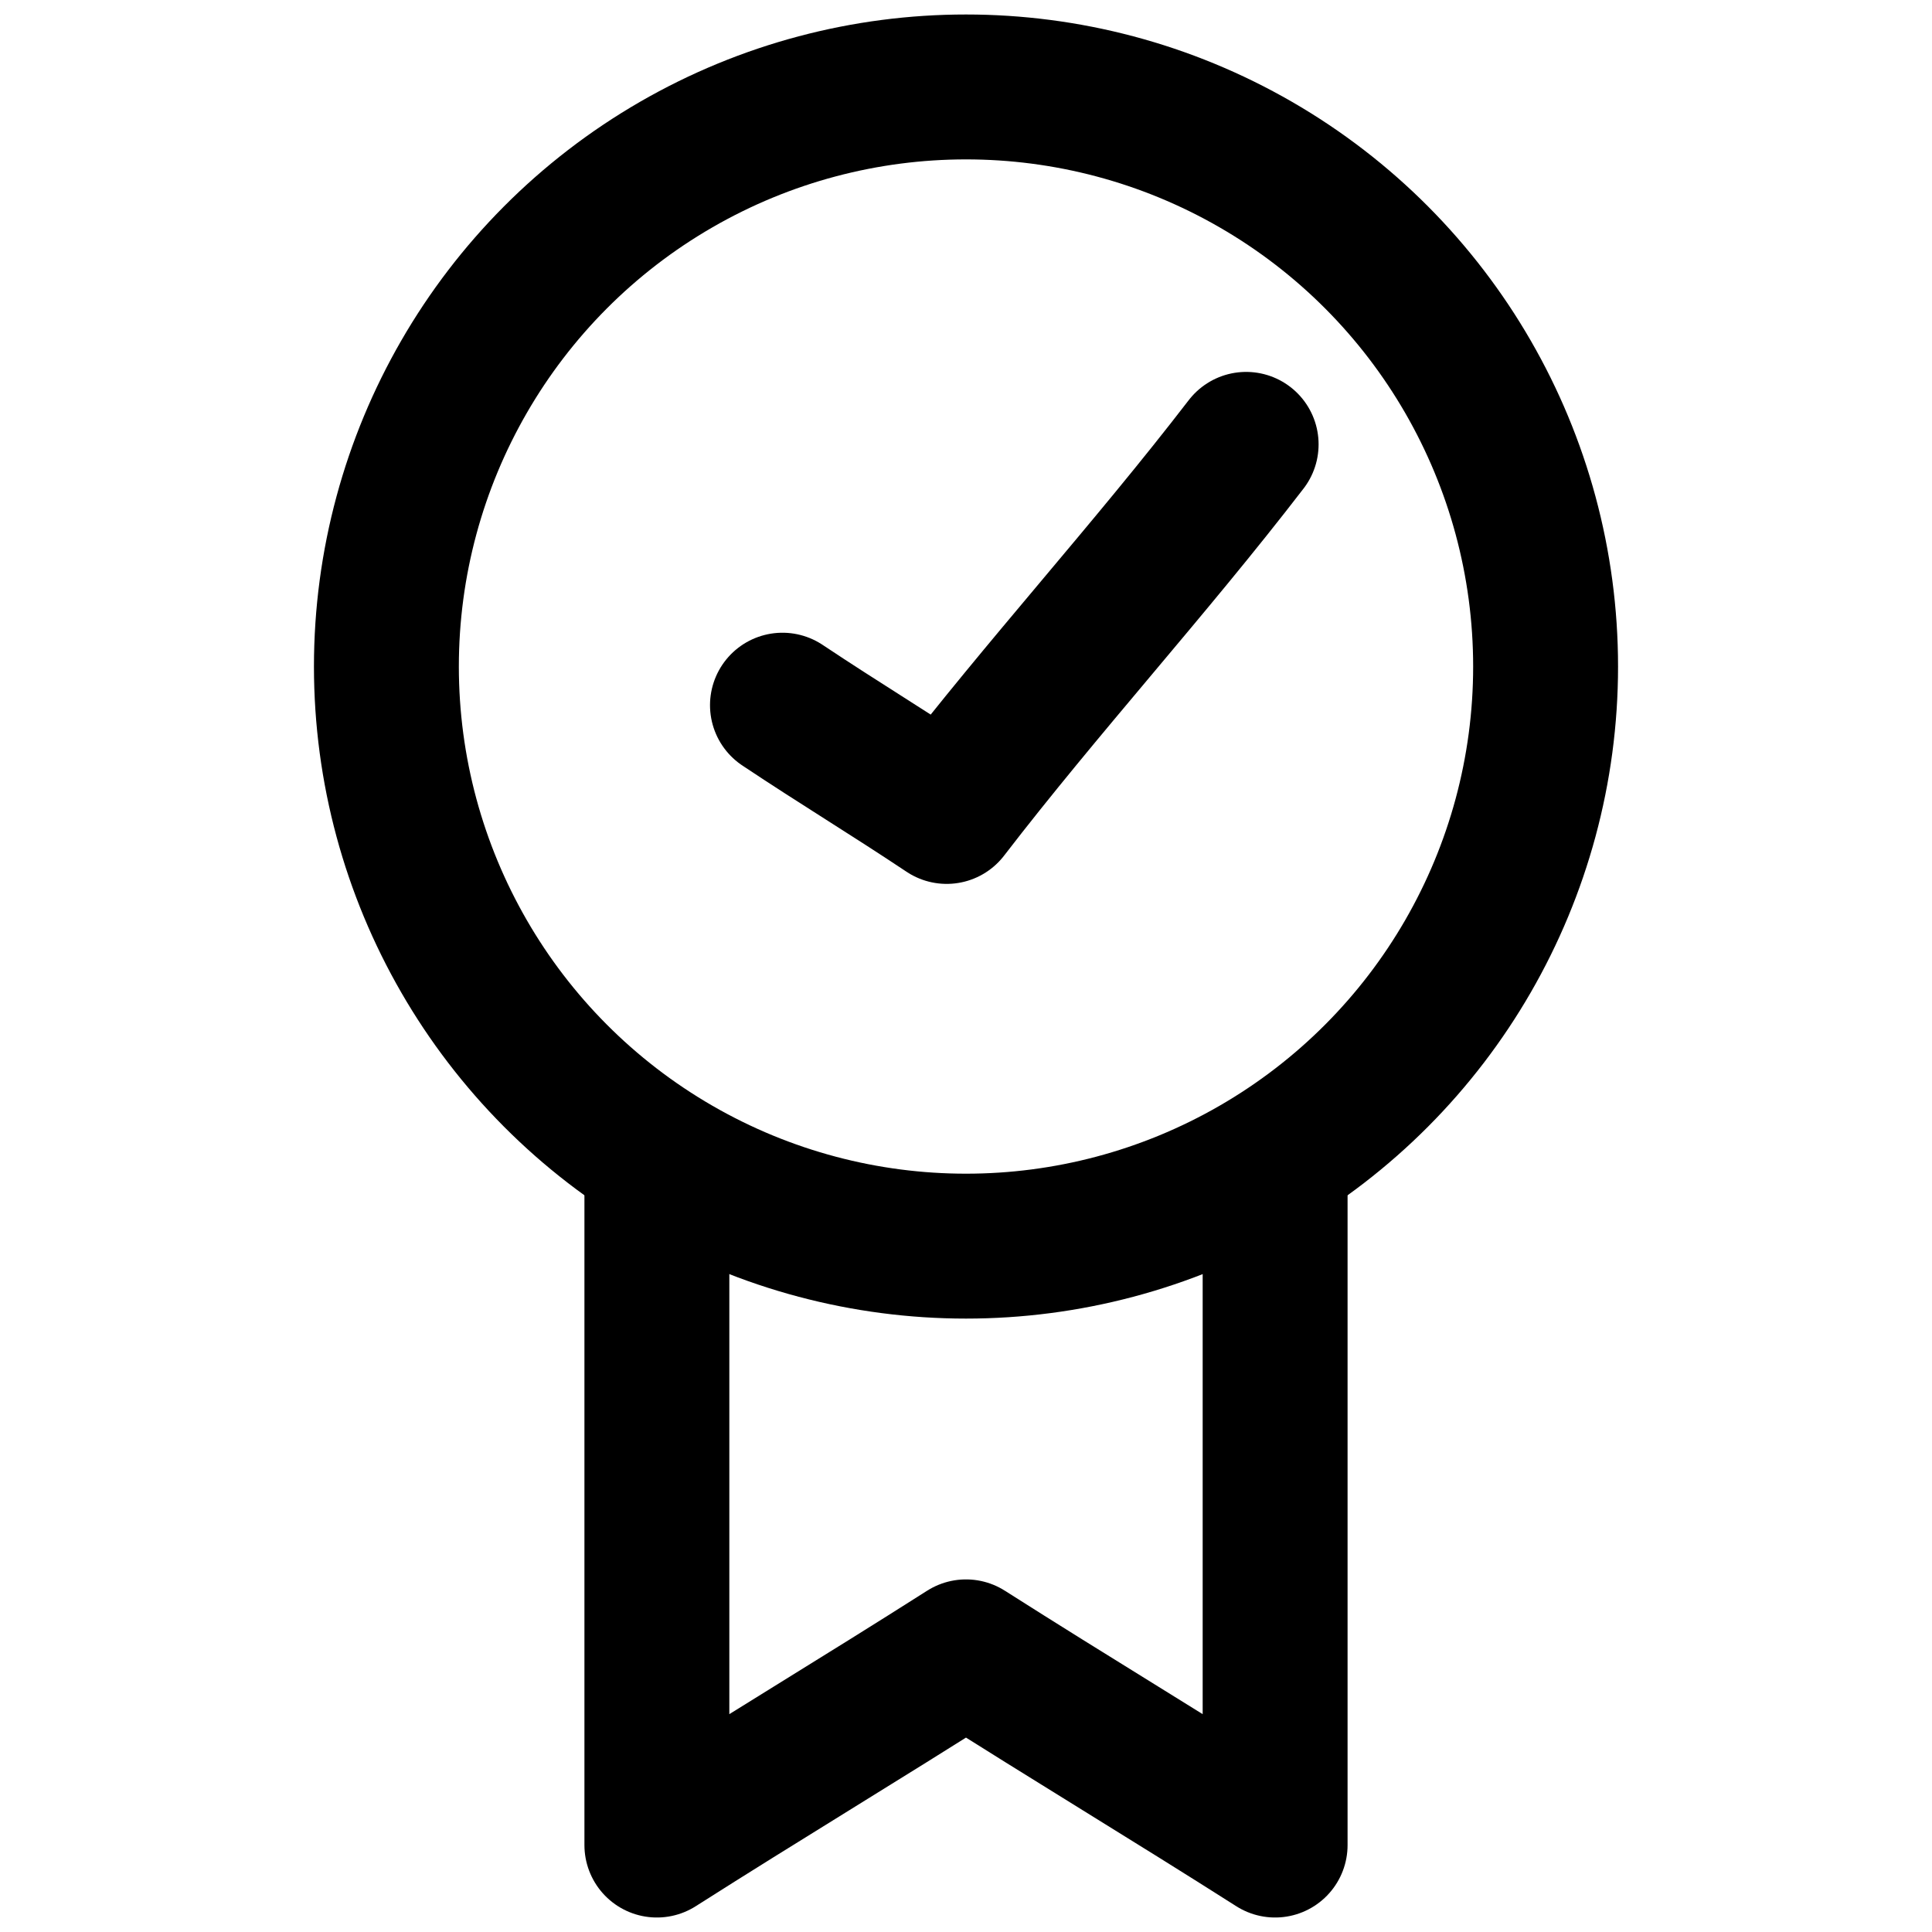 <?xml version="1.0" encoding="UTF-8"?><svg id="Layer_2" xmlns="http://www.w3.org/2000/svg" viewBox="0 0 20 20"><g id="Layer_1-2"><g><g><path d="M13.2,12.1v7c-1.1-.7-2.1-1.3-3.2-2-1.1,.7-2.1,1.3-3.2,2v-7" style="fill:none; stroke:#000; stroke-linecap:round; stroke-linejoin:round; stroke-width:1.5px;"/><circle cx="10" cy="6.9" r="6" style="fill:none; stroke:#000; stroke-linecap:round; stroke-linejoin:round; stroke-width:1.5px;"/><path d="M8.1,7.3c.6,.4,1.1,.7,1.7,1.1,1-1.3,2.1-2.5,3.1-3.8" style="fill:none; stroke:#000; stroke-linecap:round; stroke-linejoin:round; stroke-width:1.5px;"/></g><rect width="20" height="20" style="fill:none;"/></g></g></svg>